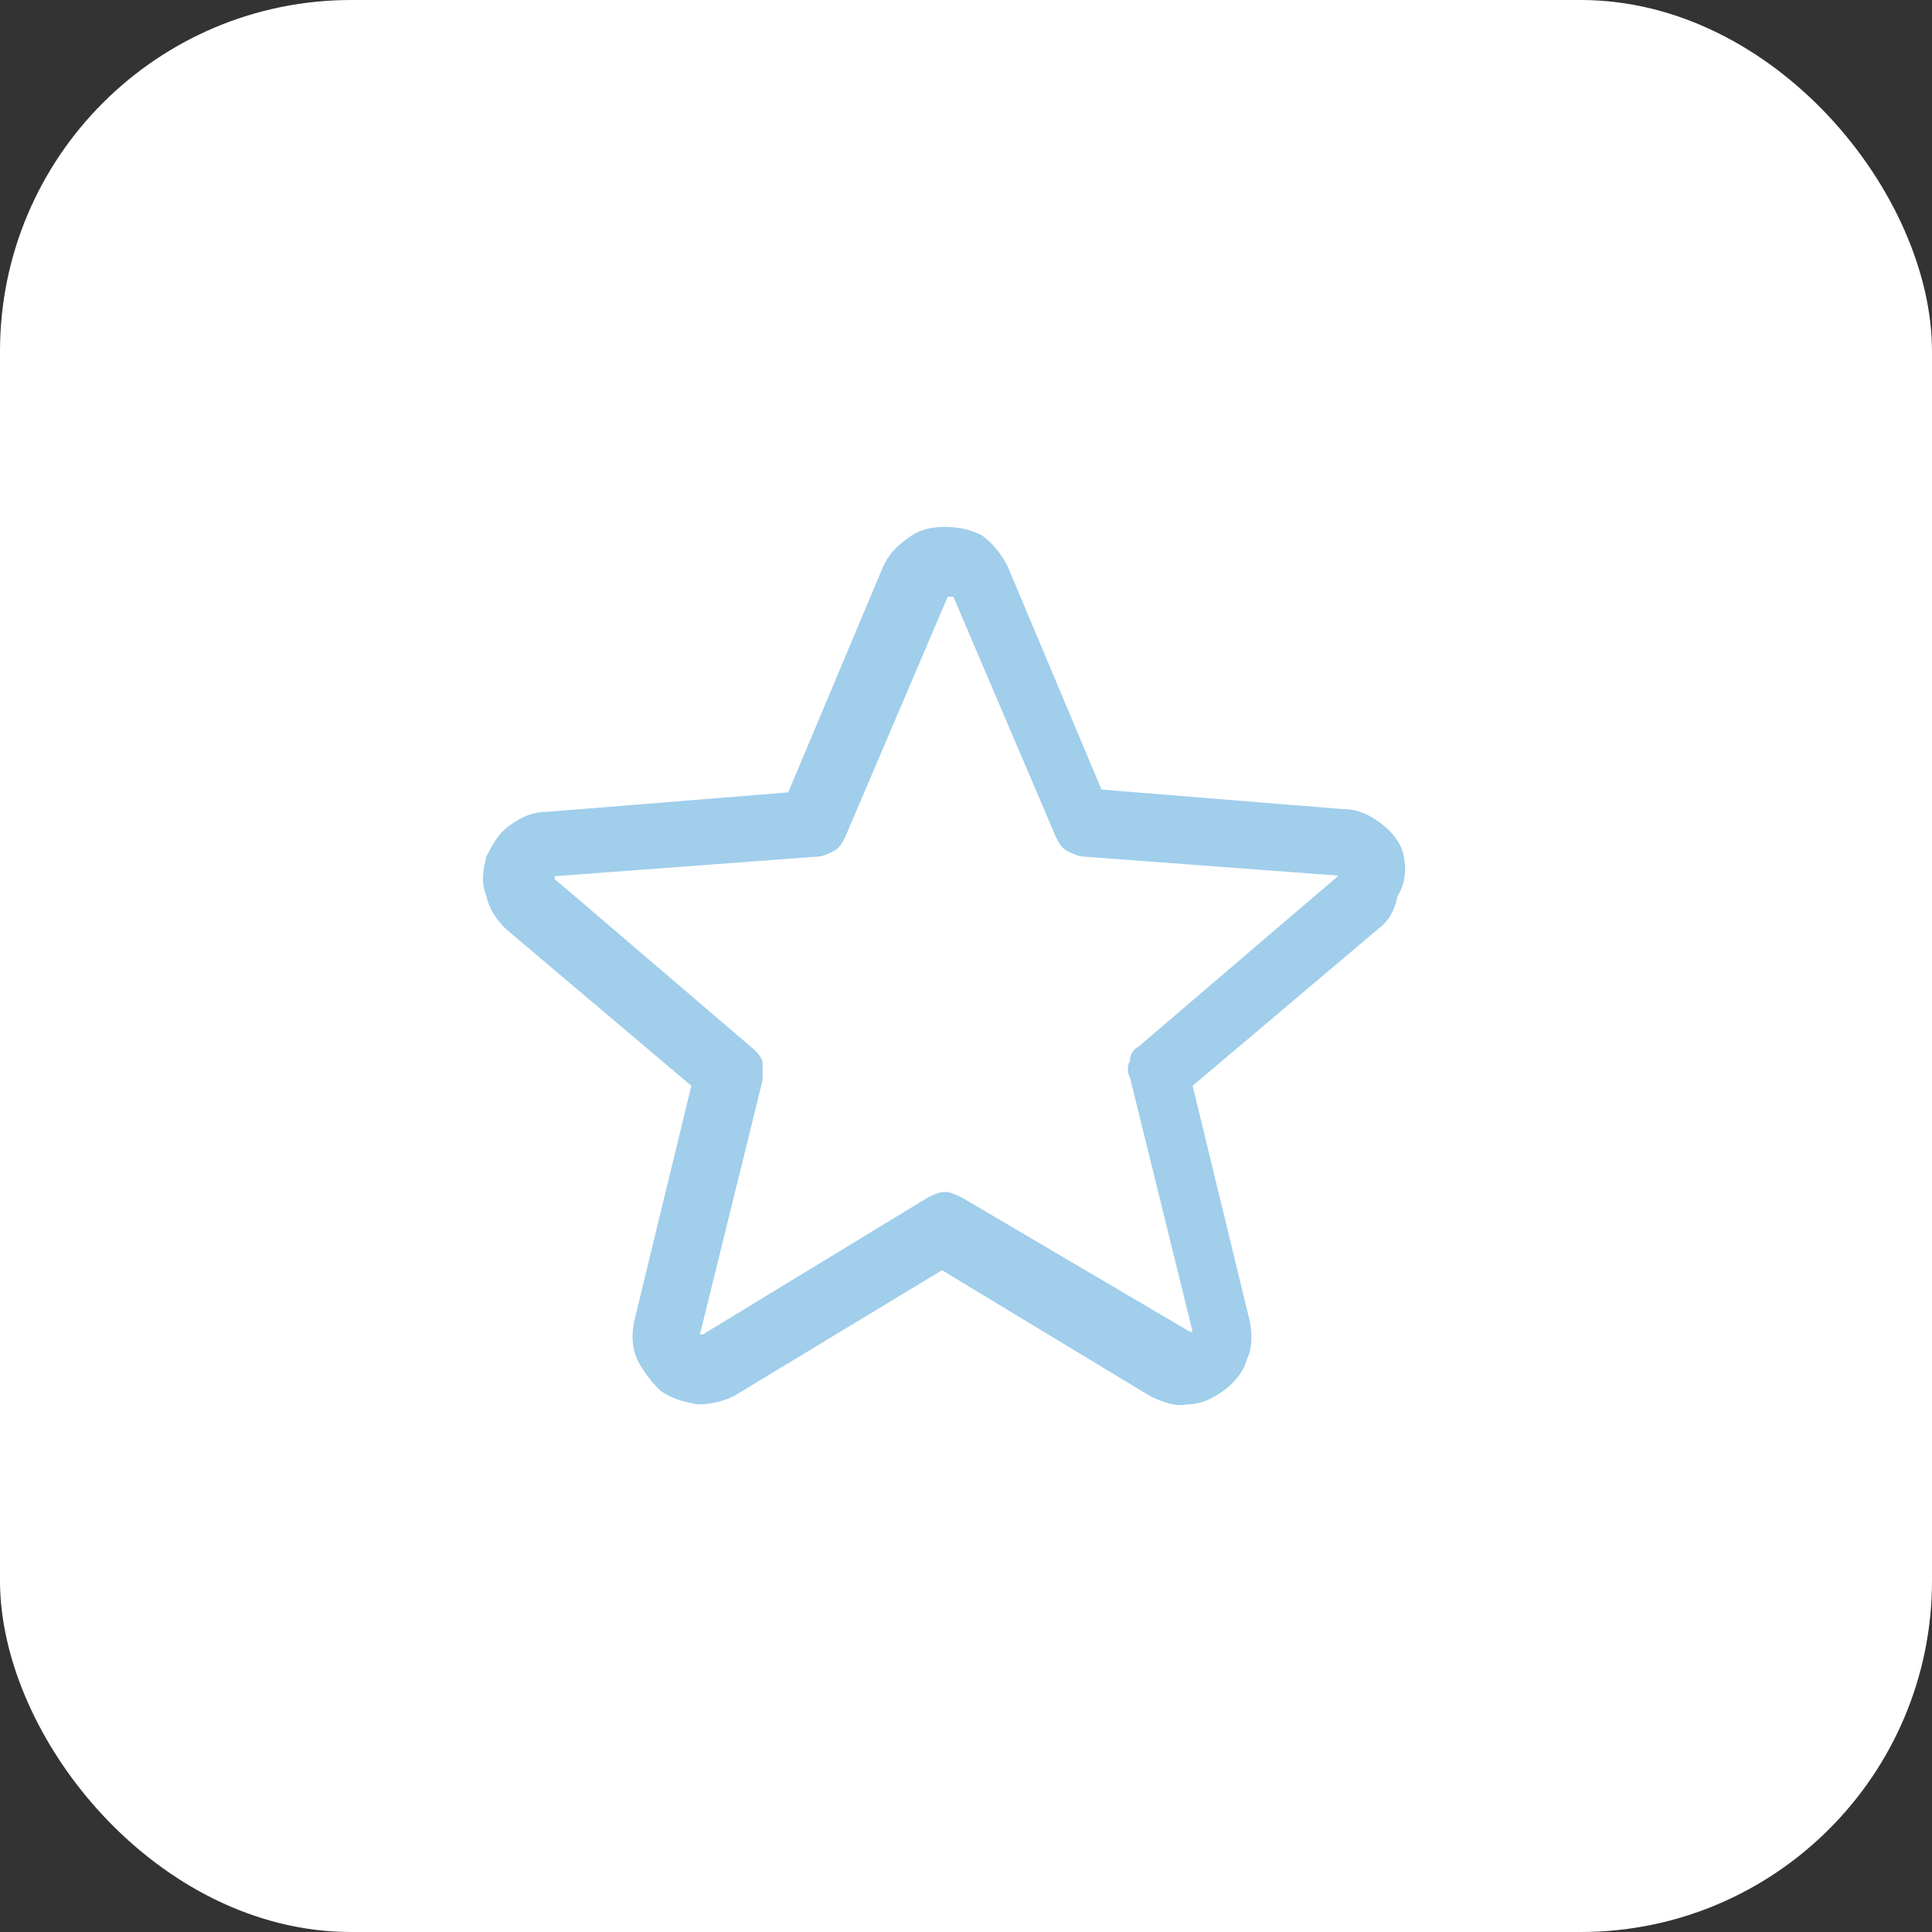 <svg width="44" height="44" viewBox="0 0 44 44" fill="none" xmlns="http://www.w3.org/2000/svg">
<rect x="0" y="0" width="44" height="44" fill="#333333" stroke="none"/>
<rect width="44" height="44" rx="8" fill="white"/>
<path d="M9.535 18.267C9.535 13.848 13.117 10.267 17.535 10.267H23.735C29.258 10.267 33.735 14.744 33.735 20.267V23.57C33.735 29.093 29.258 33.57 23.735 33.57H19.535C14.012 33.57 9.535 29.093 9.535 23.57V18.267Z" fill="white"/>
<path d="M30.469 19.955L25.929 23.837C25.799 23.901 25.734 24.028 25.734 24.155C25.669 24.283 25.669 24.41 25.734 24.537L27.161 30.328C27.161 30.328 27.161 30.328 27.096 30.328L21.907 27.274C21.777 27.21 21.648 27.146 21.518 27.146C21.388 27.146 21.259 27.21 21.129 27.274L16.005 30.392C16.005 30.392 16.005 30.392 15.94 30.392L17.367 24.601C17.367 24.474 17.367 24.346 17.367 24.219C17.367 24.092 17.237 23.964 17.172 23.901L12.632 20.019C12.632 20.019 12.632 20.019 12.632 19.955L18.599 19.51C18.729 19.51 18.859 19.446 18.988 19.382C19.118 19.319 19.183 19.191 19.248 19.064L21.583 13.591C21.583 13.591 21.583 13.591 21.648 13.591C21.713 13.591 21.648 13.591 21.713 13.591L24.048 19.064C24.113 19.191 24.177 19.319 24.307 19.382C24.437 19.446 24.567 19.51 24.696 19.51L30.664 19.955C30.469 19.891 30.469 19.891 30.469 19.955C30.534 19.955 30.534 19.955 30.469 19.955ZM31.961 19.446C31.896 19.191 31.702 18.937 31.442 18.746C31.183 18.555 30.923 18.428 30.599 18.428L25.086 17.982L22.945 12.891C22.815 12.636 22.621 12.382 22.361 12.191C22.102 12.064 21.842 12 21.518 12C21.194 12 20.934 12.064 20.675 12.255C20.415 12.445 20.221 12.636 20.091 12.955L17.951 18.046L12.437 18.491C12.113 18.491 11.853 18.619 11.594 18.809C11.334 19 11.205 19.255 11.075 19.51C11.01 19.764 10.945 20.082 11.075 20.401C11.14 20.719 11.334 20.973 11.529 21.164L15.745 24.728L14.448 30.074C14.383 30.392 14.383 30.647 14.513 30.965C14.642 31.219 14.837 31.474 15.032 31.665C15.291 31.856 15.55 31.919 15.875 31.983C16.199 31.983 16.459 31.919 16.718 31.792L21.453 28.928L26.188 31.792C26.448 31.919 26.772 32.047 27.032 31.983C27.356 31.983 27.615 31.856 27.875 31.665C28.134 31.474 28.329 31.219 28.394 30.965C28.523 30.71 28.523 30.392 28.459 30.074L27.161 24.728L31.377 21.164C31.637 20.973 31.767 20.719 31.831 20.401C32.026 20.082 32.026 19.764 31.961 19.446Z" fill="#A0CEEB"/>
</svg>
